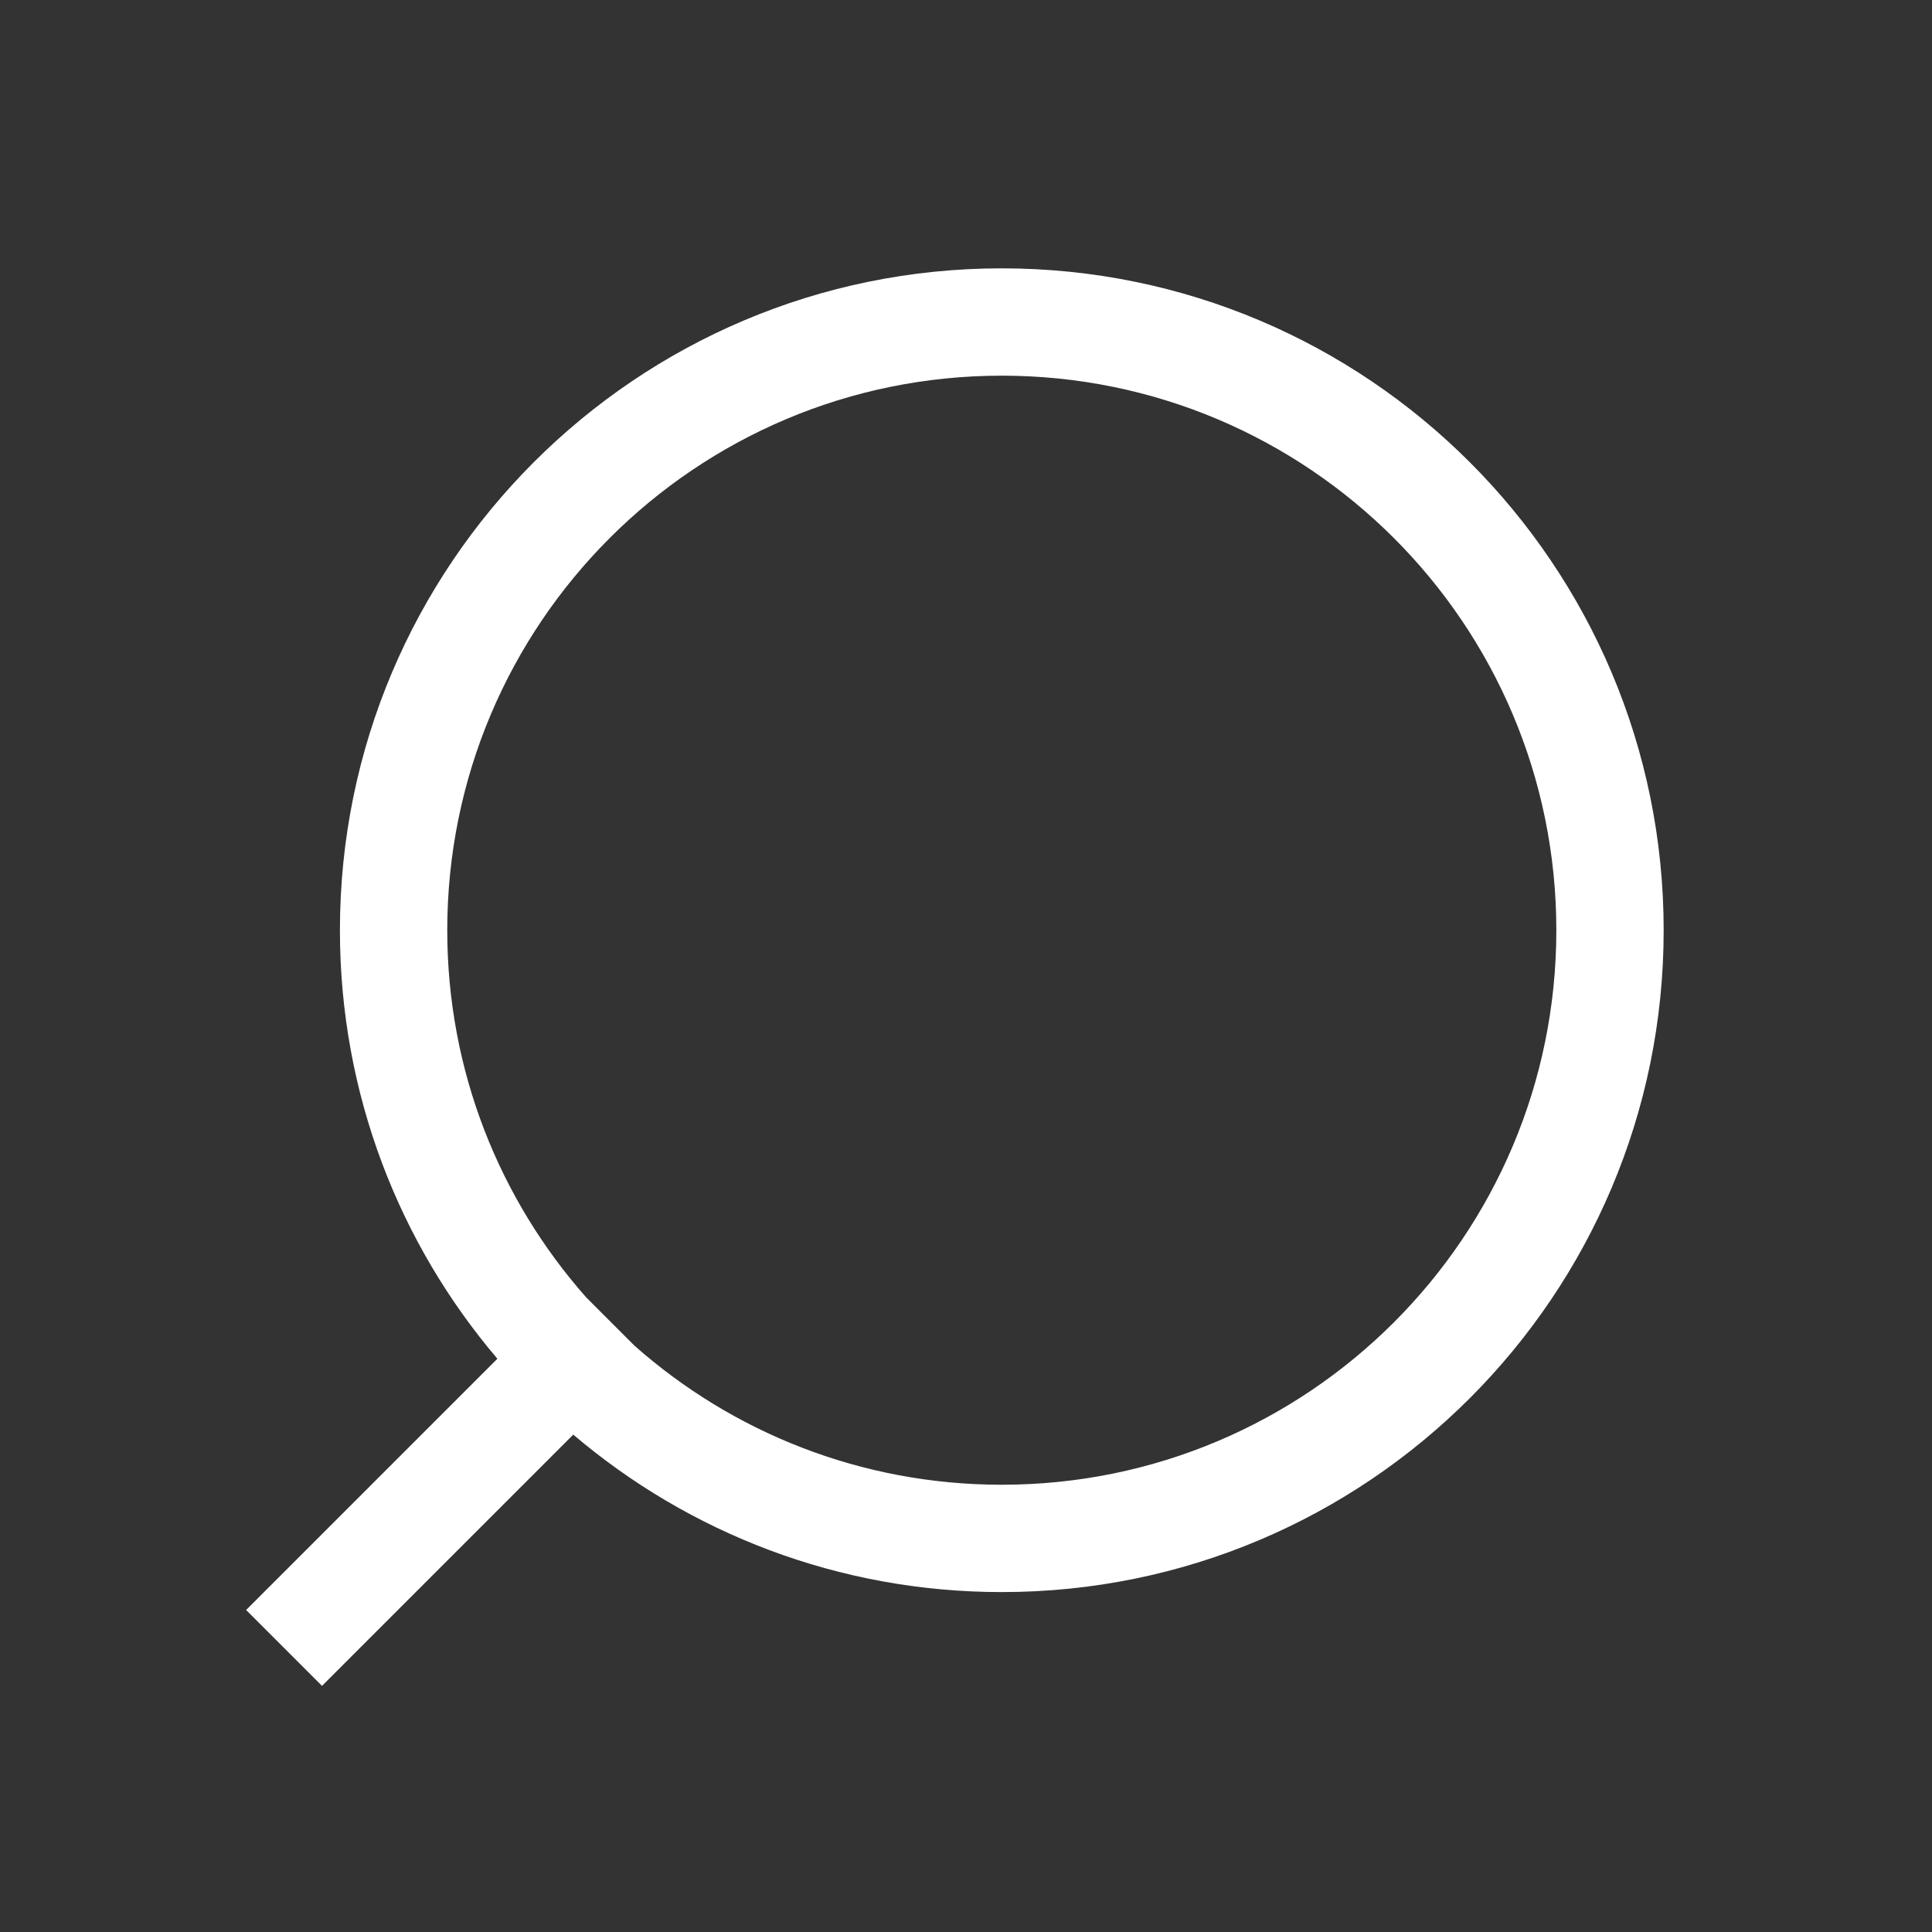 <?xml version="1.0" encoding="UTF-8"?> <svg xmlns="http://www.w3.org/2000/svg" width="18" height="18" viewBox="0 0 18 18" fill="none"><rect x="0" y="0" width="18" height="18" fill="#333333" stroke="none"/><path fill-rule="evenodd" clip-rule="evenodd" d="M9.333 3.5C12.187 3.5 14.5 5.813 14.5 8.667C14.5 11.52 12.187 13.833 9.333 13.833C8.021 13.833 6.823 13.344 5.912 12.538L5.462 12.088C4.656 11.177 4.167 9.979 4.167 8.667C4.167 5.813 6.48 3.5 9.333 3.5ZM4.634 12.659C3.719 11.584 3.167 10.19 3.167 8.667C3.167 5.261 5.928 2.5 9.333 2.5C12.739 2.5 15.5 5.261 15.5 8.667C15.5 12.072 12.739 14.833 9.333 14.833C7.811 14.833 6.417 14.281 5.341 13.366L3 15.707L2.293 15L4.634 12.659Z" fill="white"></path></svg> 